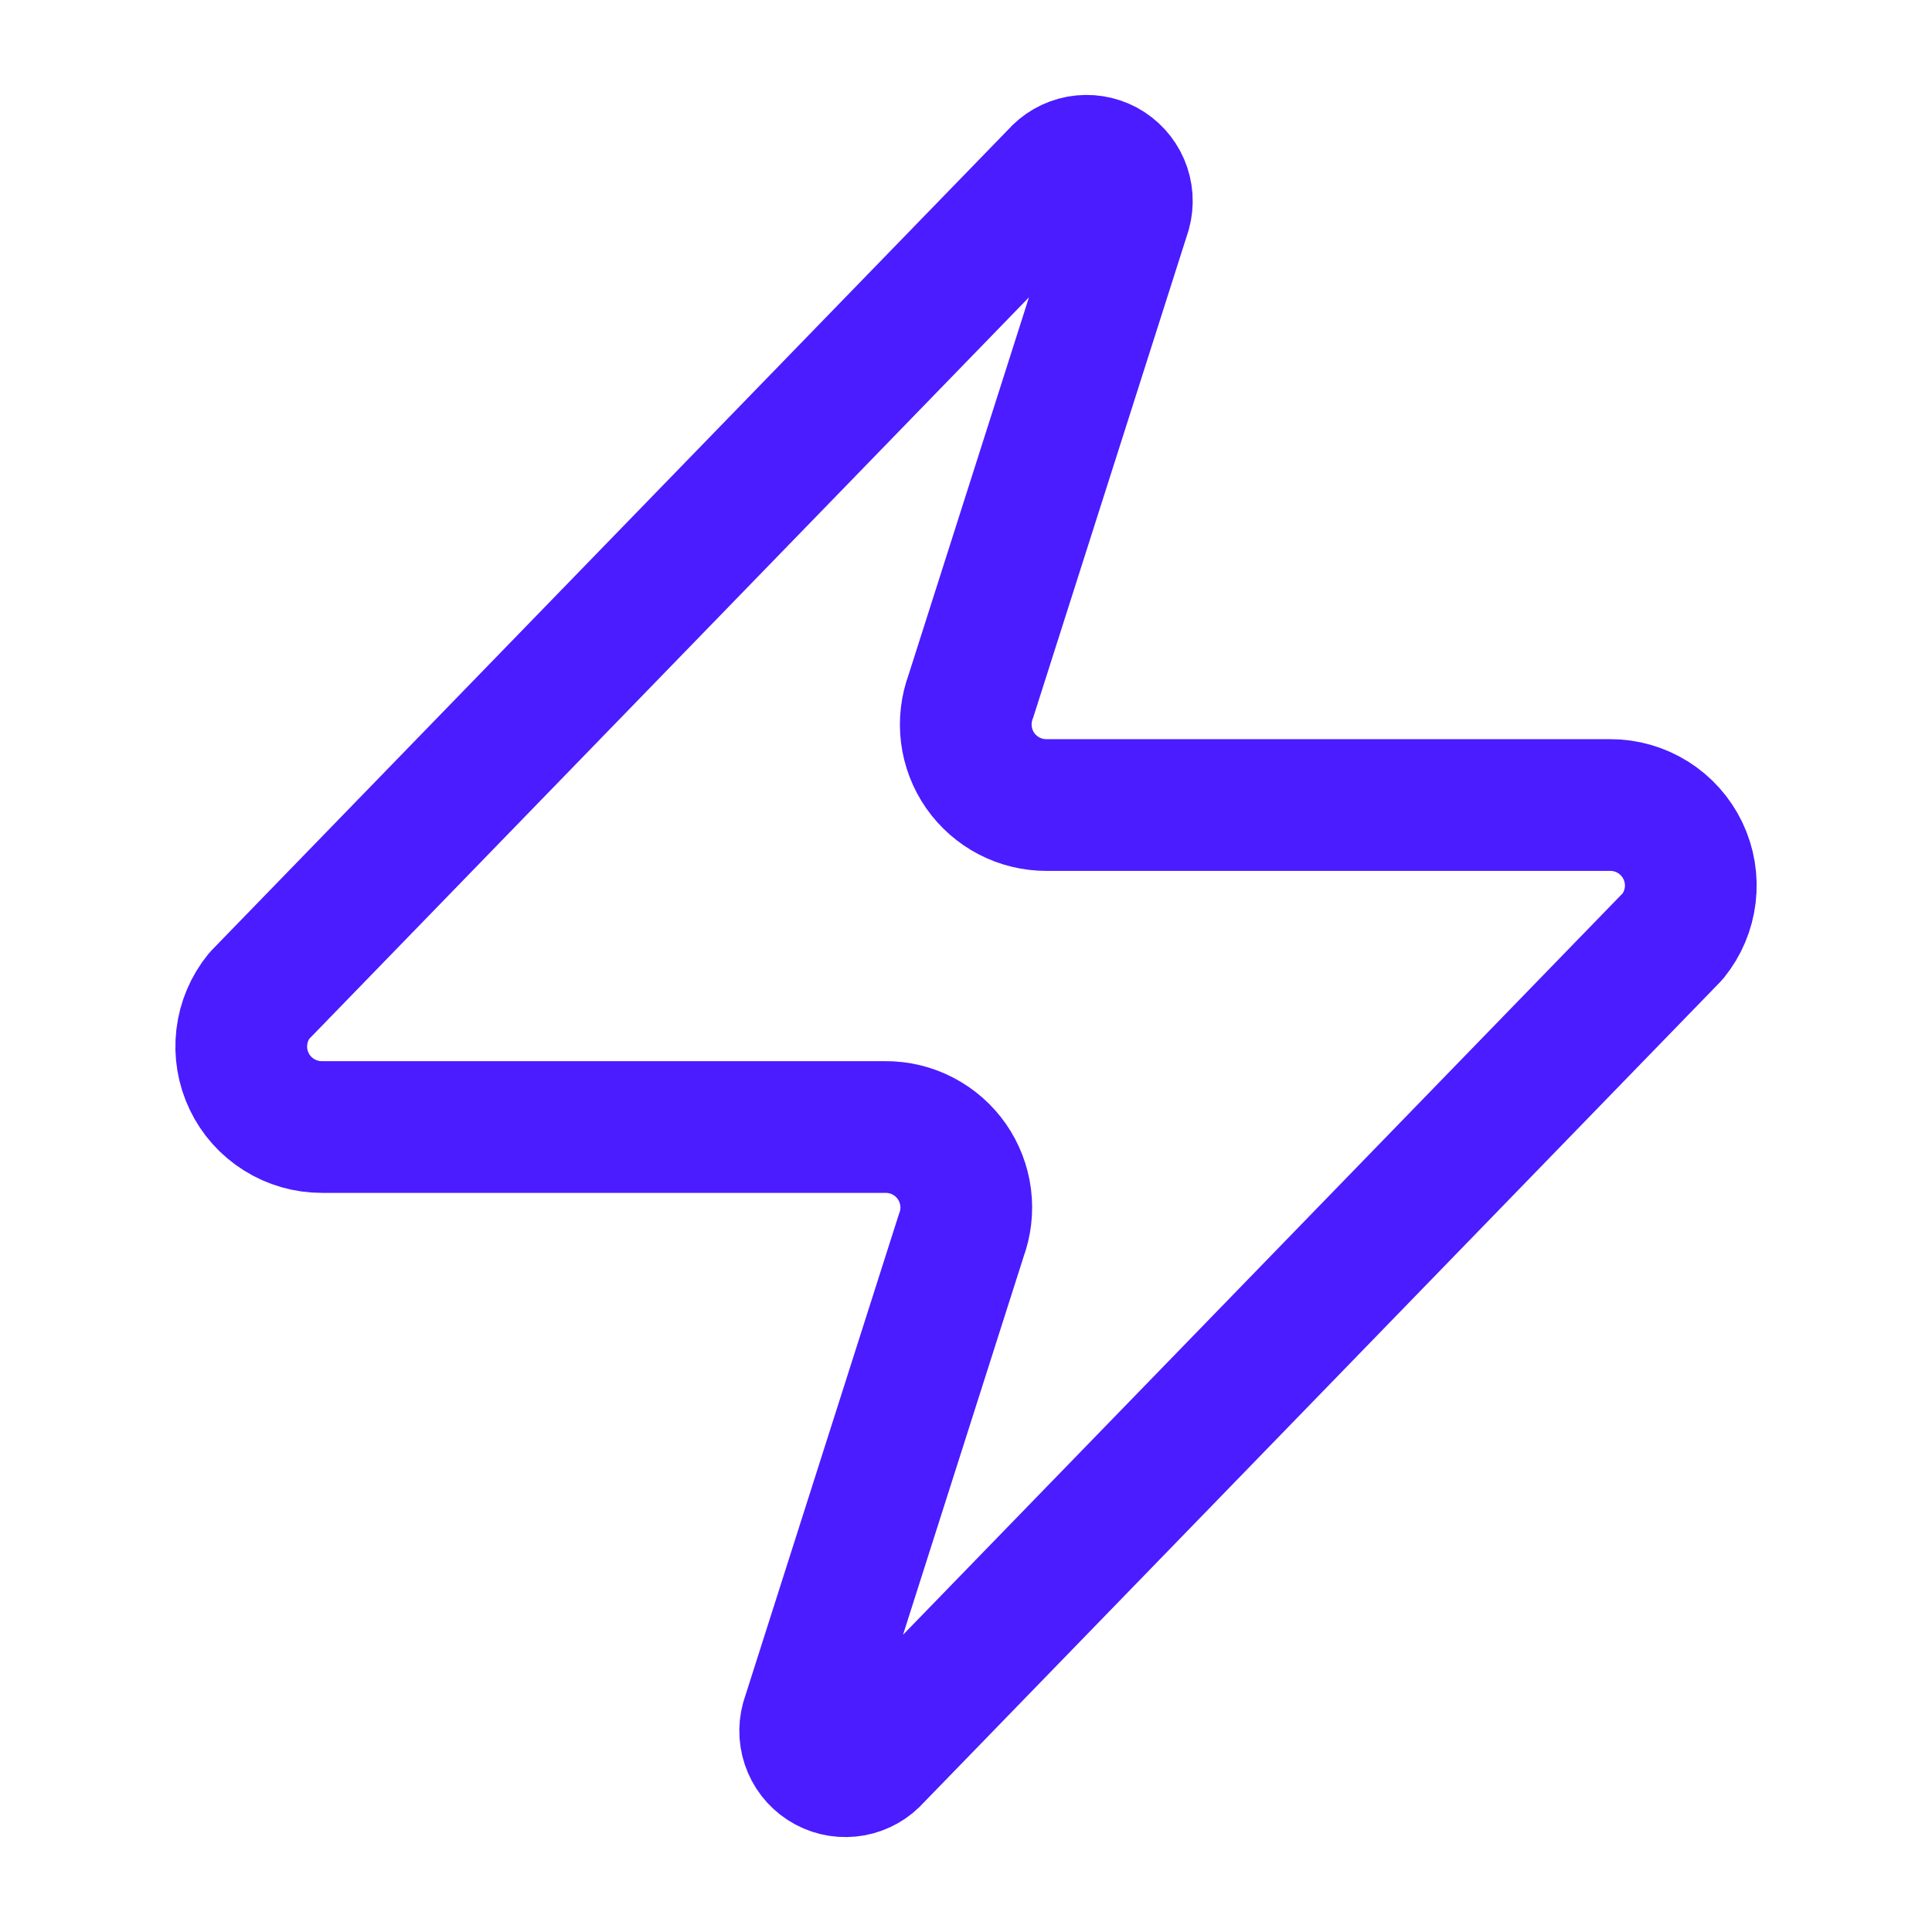 <svg width="44" height="44" viewBox="0 0 44 44" fill="none" xmlns="http://www.w3.org/2000/svg">
<path d="M7.334 25.667C6.987 25.668 6.647 25.571 6.353 25.386C6.059 25.202 5.823 24.938 5.674 24.625C5.524 24.312 5.466 23.963 5.507 23.618C5.548 23.274 5.685 22.948 5.904 22.679L24.054 3.979C24.19 3.821 24.375 3.715 24.58 3.677C24.784 3.64 24.996 3.672 25.179 3.77C25.362 3.869 25.507 4.026 25.589 4.217C25.671 4.408 25.686 4.621 25.63 4.822L22.11 15.859C22.007 16.136 21.972 16.435 22.009 16.729C22.046 17.024 22.154 17.305 22.323 17.548C22.493 17.791 22.719 17.99 22.982 18.127C23.245 18.264 23.537 18.334 23.834 18.334H36.667C37.014 18.332 37.354 18.43 37.648 18.614C37.942 18.799 38.177 19.063 38.327 19.375C38.477 19.689 38.535 20.038 38.494 20.382C38.453 20.727 38.316 21.052 38.097 21.322L19.947 40.022C19.811 40.179 19.625 40.285 19.421 40.323C19.216 40.361 19.005 40.328 18.822 40.23C18.639 40.132 18.494 39.974 18.412 39.783C18.33 39.592 18.315 39.379 18.37 39.179L21.89 28.142C21.994 27.864 22.029 27.565 21.992 27.271C21.955 26.977 21.847 26.696 21.678 26.453C21.508 26.209 21.282 26.011 21.019 25.874C20.756 25.737 20.464 25.666 20.167 25.667H7.334Z" stroke="#4A1CFF" stroke-width="3" stroke-linecap="round" stroke-linejoin="round"/>
</svg>
